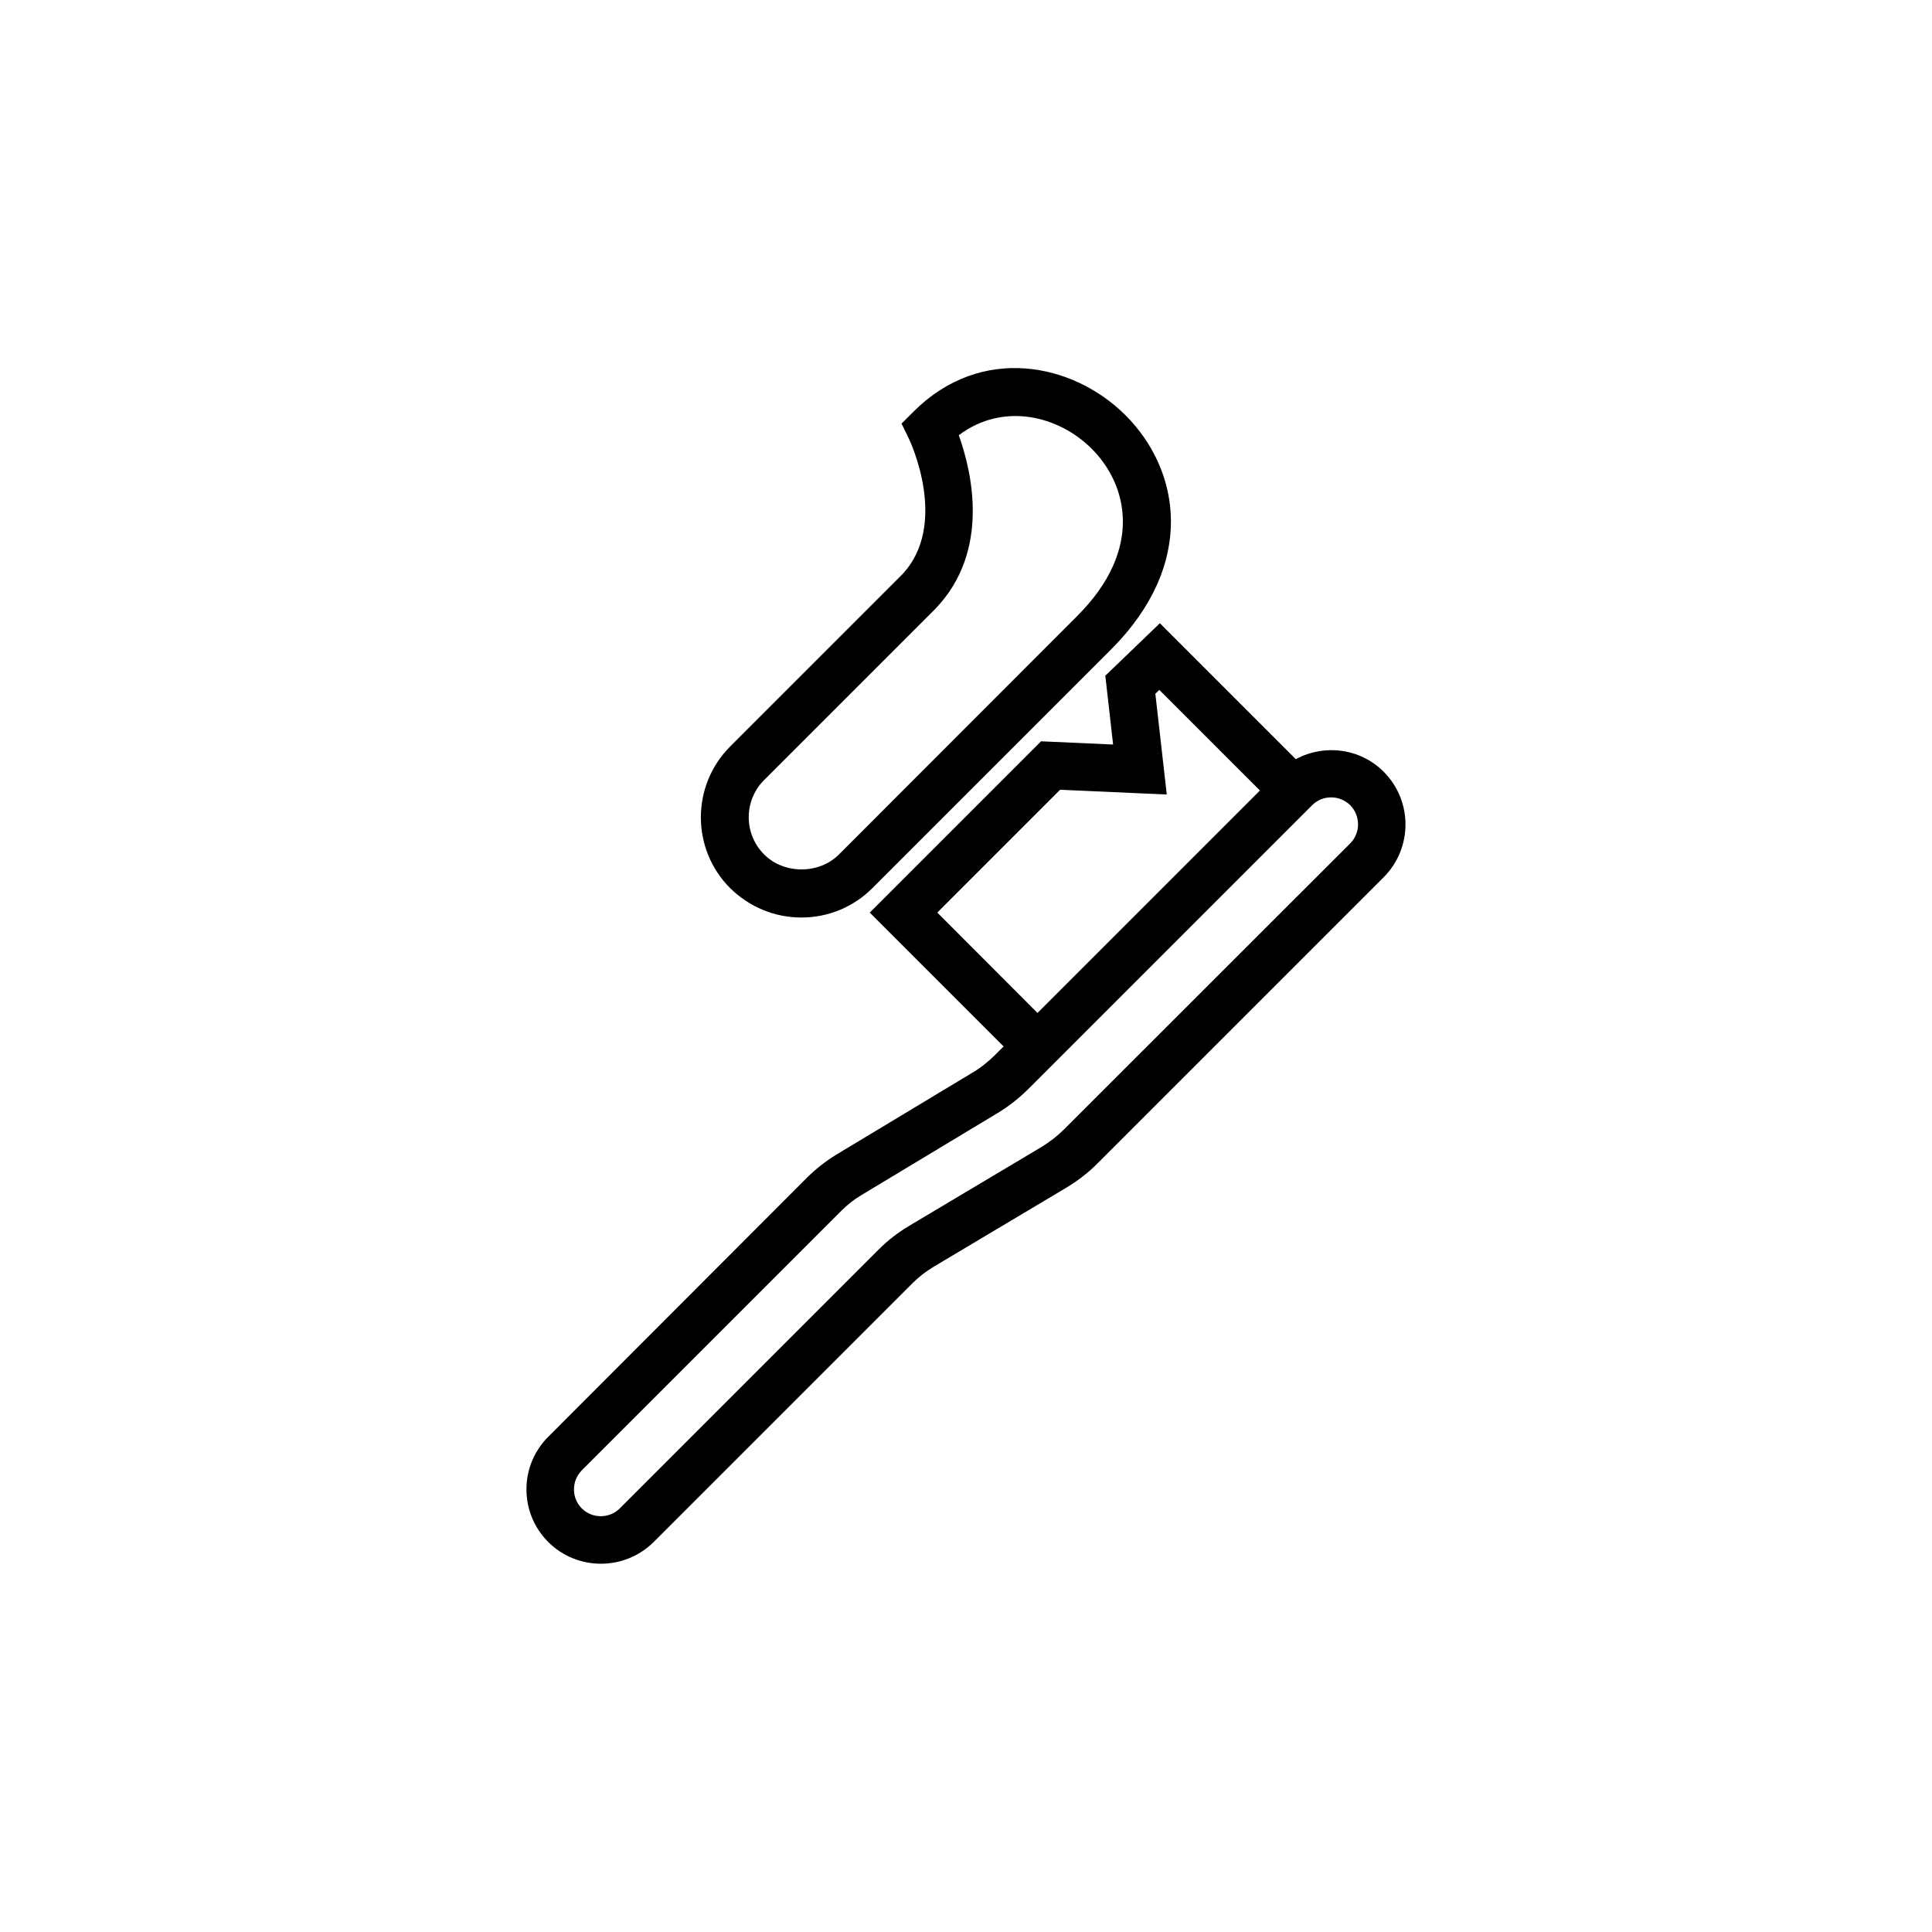 <?xml version="1.0" encoding="UTF-8"?>
<!-- Uploaded to: ICON Repo, www.iconrepo.com, Generator: ICON Repo Mixer Tools -->
<svg fill="#000000" width="800px" height="800px" version="1.1" viewBox="144 144 512 512" xmlns="http://www.w3.org/2000/svg">
 <g>
  <path d="m510.68 348.51c-6.297-6.297-15.82-7.356-23.277-3.324l-36.023-36.023-14.461 13.906 2.066 18.238-19.094-0.855-45.395 45.395 35.469 35.469-2.316 2.316c-1.812 1.762-3.777 3.375-5.945 4.637l-35.973 21.664c-2.82 1.715-5.391 3.727-7.758 6.047l-68.664 68.766c-3.727 3.727-5.793 8.664-5.793 13.957 0 5.289 2.066 10.227 5.793 13.957 3.828 3.828 8.867 5.742 13.957 5.742 5.039 0 10.078-1.914 13.957-5.742l68.668-68.668c1.613-1.613 3.477-3.023 5.441-4.231l35.164-20.957c3.125-1.863 5.996-4.082 8.516-6.648l75.723-75.723c7.656-7.719 7.656-20.211-0.055-27.922zm-118.29 37.332 32.547-32.547 28.266 1.258-3.023-26.703 1.059-1.008 26.652 26.652-58.945 58.945zm109.43-18.336-75.773 75.723c-1.812 1.812-3.828 3.375-6.047 4.734l-35.164 20.957c-2.871 1.715-5.543 3.777-7.91 6.144l-68.672 68.672c-2.769 2.769-7.305 2.769-10.078 0-1.359-1.359-2.066-3.125-2.066-5.039 0-1.914 0.754-3.68 2.066-5.039l68.77-68.77c1.613-1.613 3.375-3.023 5.34-4.18l35.973-21.664c3.023-1.812 5.844-4.031 8.363-6.551l75.117-75.117c1.41-1.41 3.223-2.066 5.039-2.066 1.812 0 3.629 0.707 5.039 2.066 2.773 2.824 2.773 7.356 0.004 10.129z"/>
  <path d="m356.37 387.15c7.106 0 13.805-2.769 18.793-7.758l63.227-63.227c22.773-22.773 18.391-47.609 3.879-62.121-13.855-13.855-38.238-18.895-56.176-0.957l-3.176 3.176 1.965 4.031c0.102 0.203 10.934 22.824-2.016 36.172l-45.344 45.344c-10.379 10.379-10.379 27.207 0 37.586 5.094 4.981 11.746 7.754 18.848 7.754zm-9.875-36.426 45.395-45.395c14.812-15.418 9.523-36.727 6.195-45.996 11.789-8.867 26.551-5.141 35.266 3.629 9.32 9.32 13.906 26.5-3.879 44.285l-63.176 63.227c-5.238 5.238-14.508 5.238-19.75 0-5.488-5.441-5.488-14.309-0.051-19.75z"/>
 </g>
</svg>